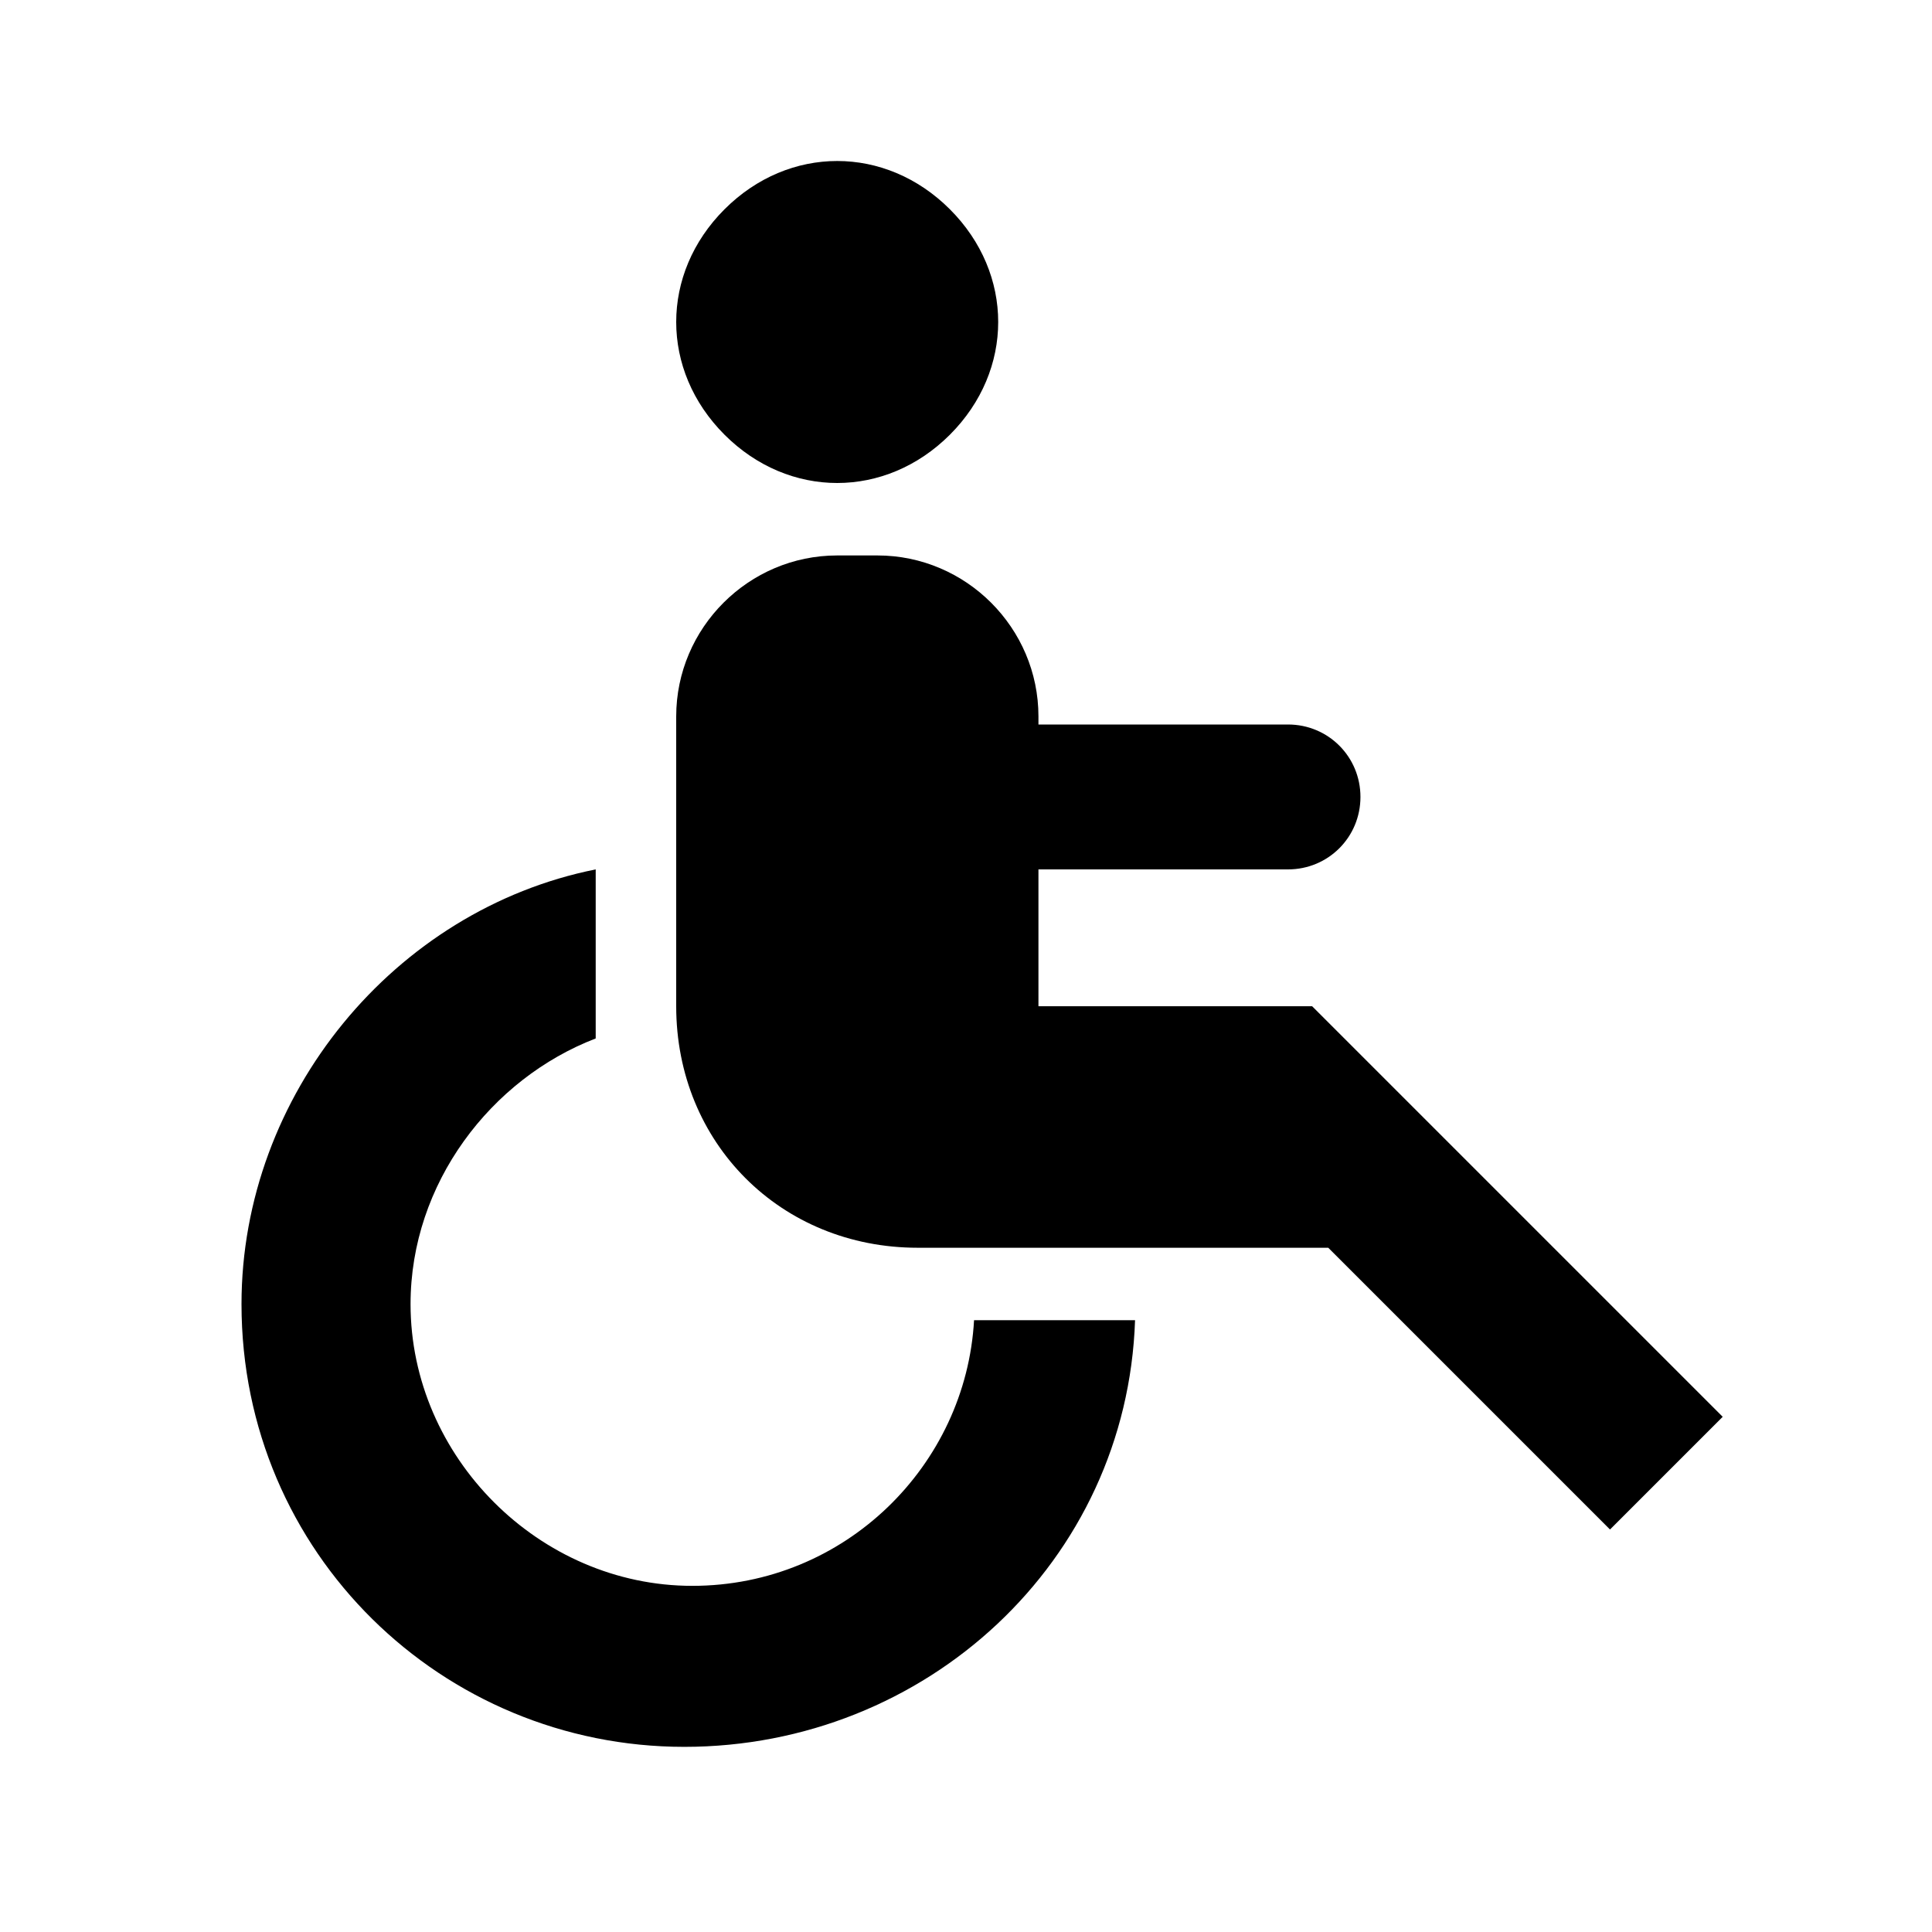 <svg viewBox="0 0 24 24" xmlns="http://www.w3.org/2000/svg"><path d="M9 5.4c.8.8 2 .8 2.8 0 .8-.8.8-2 0-2.8-.4-.4-.9-.6-1.4-.6-.5 0-1 .2-1.4.6-.8.8-.8 2 0 2.8Zm5.1 11h-2c-.1 1.8-1.6 3.3-3.5 3.3s-3.5-1.6-3.5-3.5c0-1.5 1-2.8 2.3-3.3v-2.1c-2.5.5-4.4 2.8-4.4 5.4 0 3.1 2.5 5.5 5.5 5.5s5.5-2.3 5.6-5.3Z"/><path d="M10.9 6.9h-.5c-1.1 0-2 .9-2 2v3.6c0 1.7 1.3 3 3 3h5.1L20 19l1.4-1.4-5.1-5.1h-3.4V8.9c0-1.1-.9-2-2-2Z"/><path d="M16 10.8h-4.5c-.5 0-.9-.4-.9-.9s.4-.9.9-.9H16c.5 0 .9.4.9.9s-.4.9-.9.9Z"/></svg>